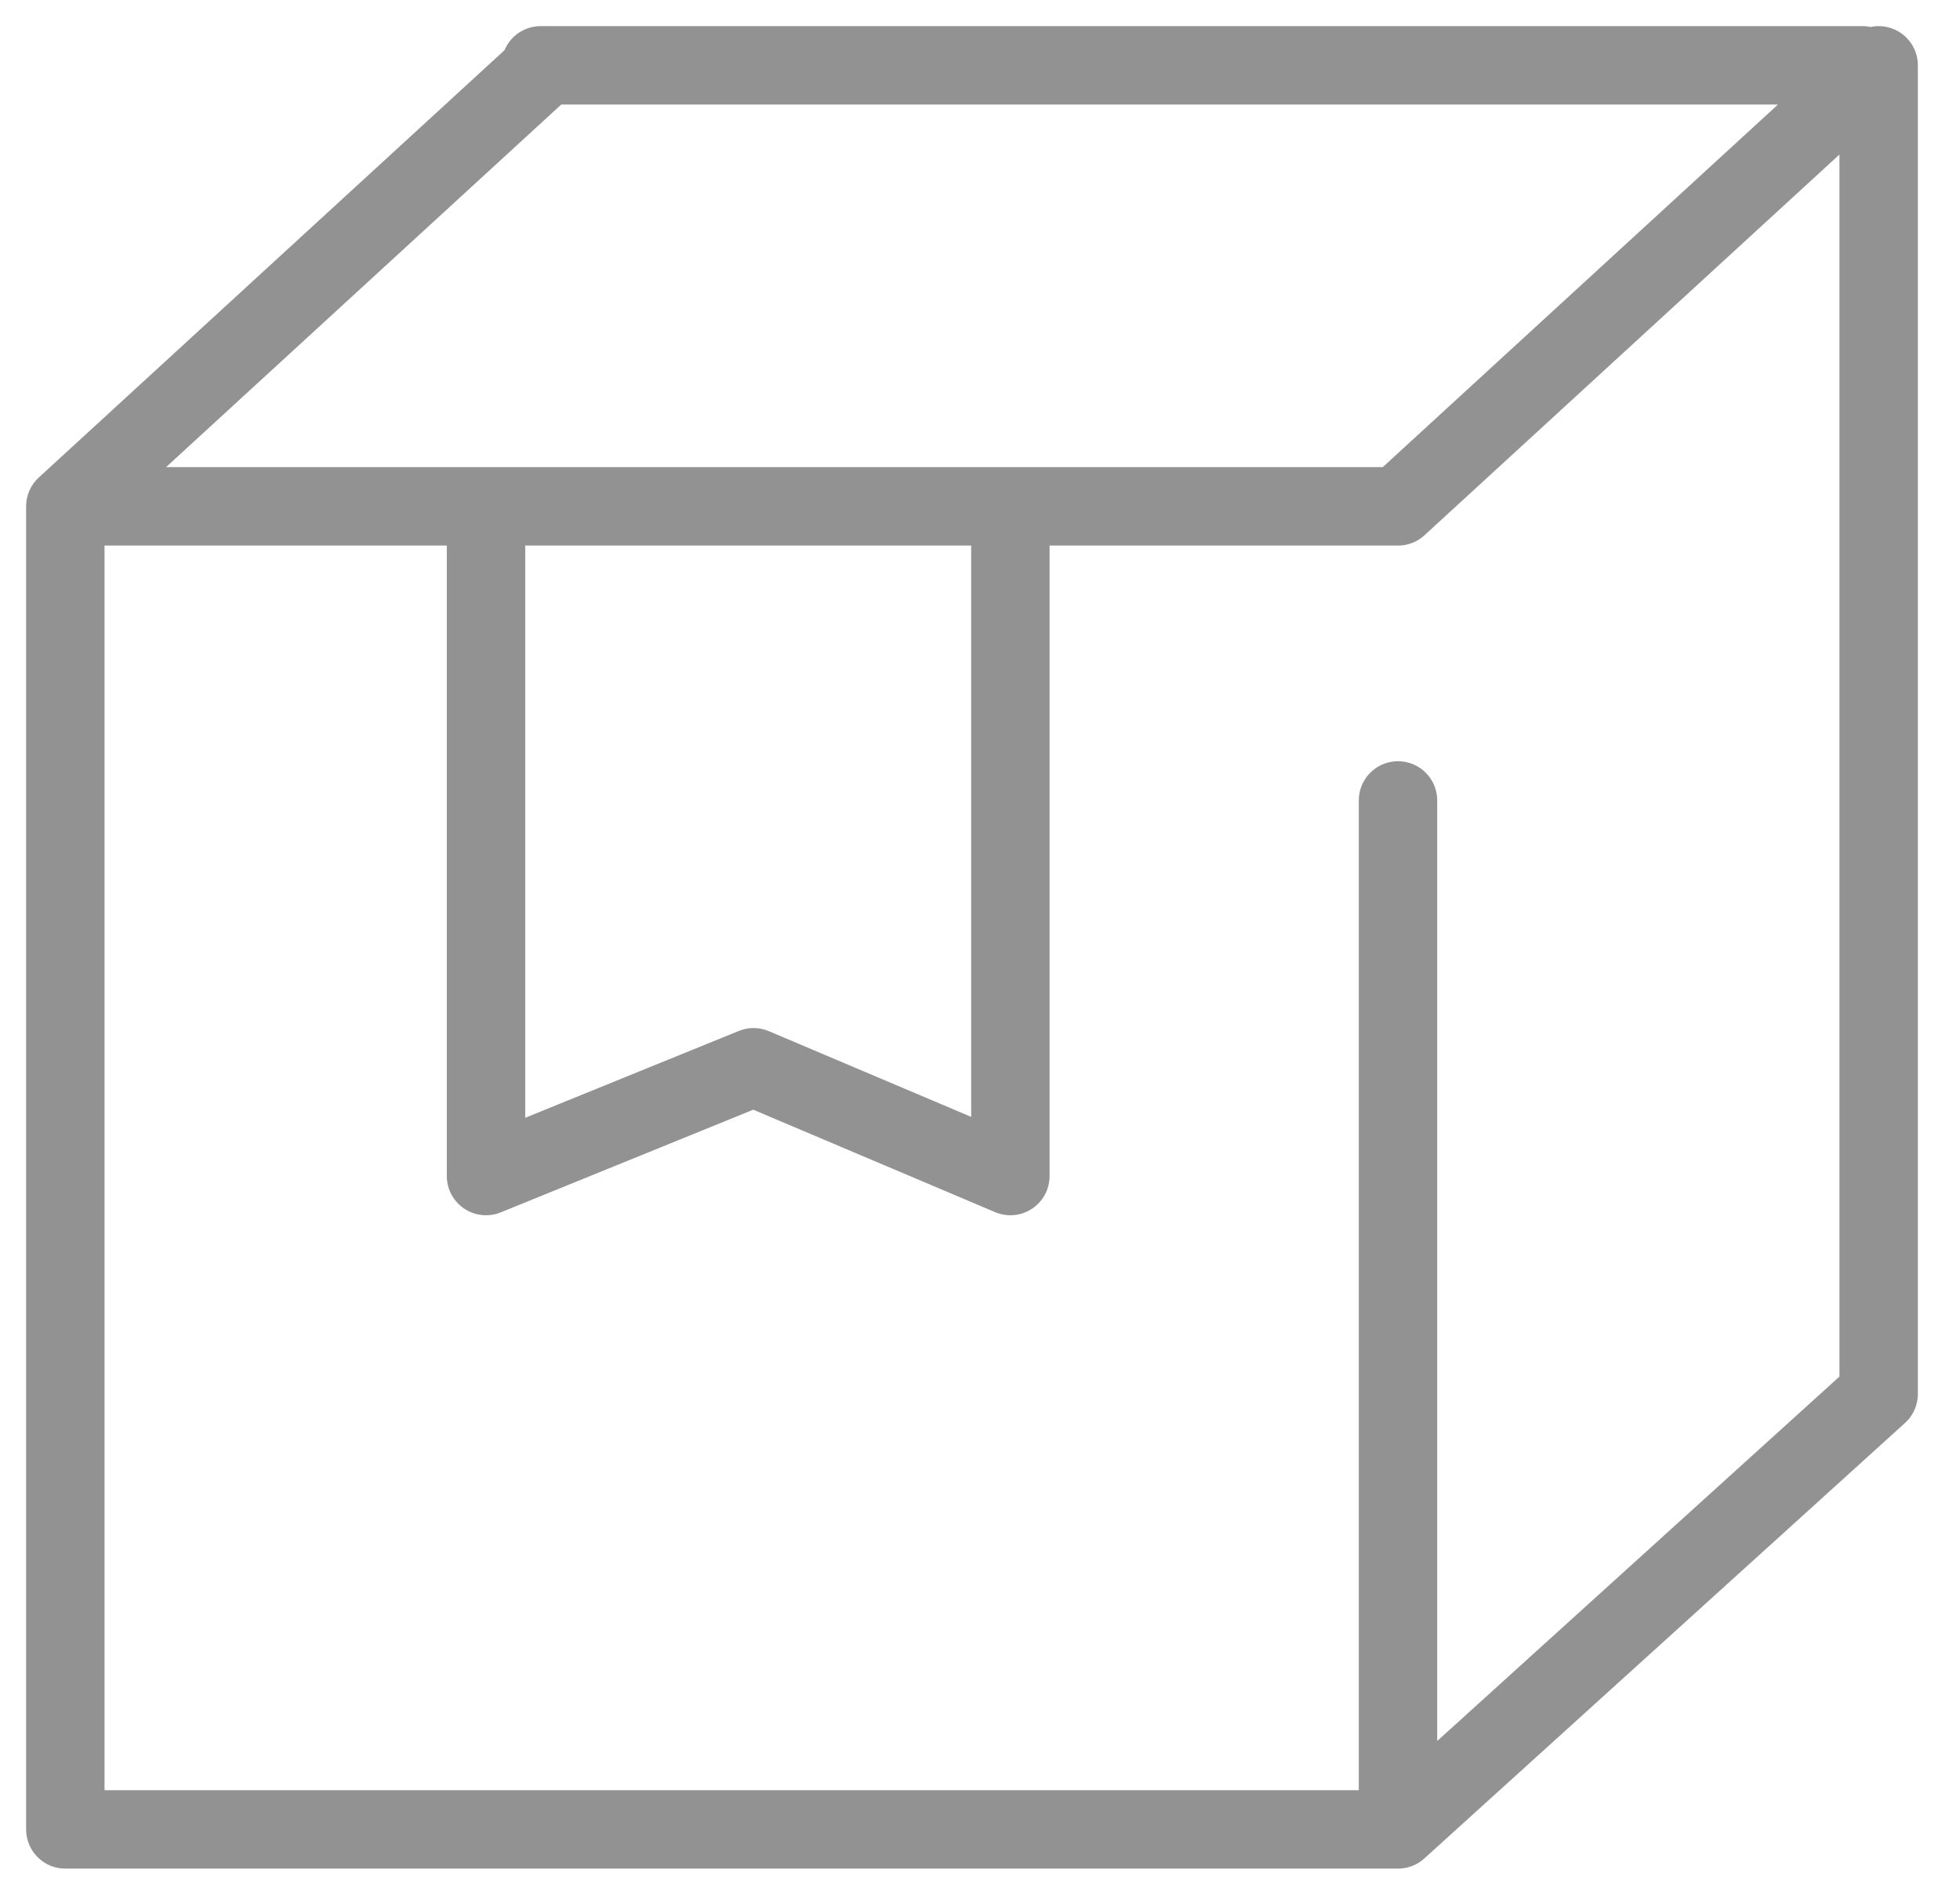 <svg width="30" height="29" viewBox="0 0 30 29" fill="none" xmlns="http://www.w3.org/2000/svg">
<path d="M28.507 1H8.275M21.398 7.75L28.755 1M21.398 28L28.755 21.335V1M1 7.75L8.357 1M21.398 7.75H1V28H21.398V12.251M7.439 8.001V18L11.534 16.335L15.465 18V8.001" stroke="#929292" stroke-width="1.2" stroke-miterlimit="2" stroke-linecap="round" stroke-linejoin="round"/>
</svg>
